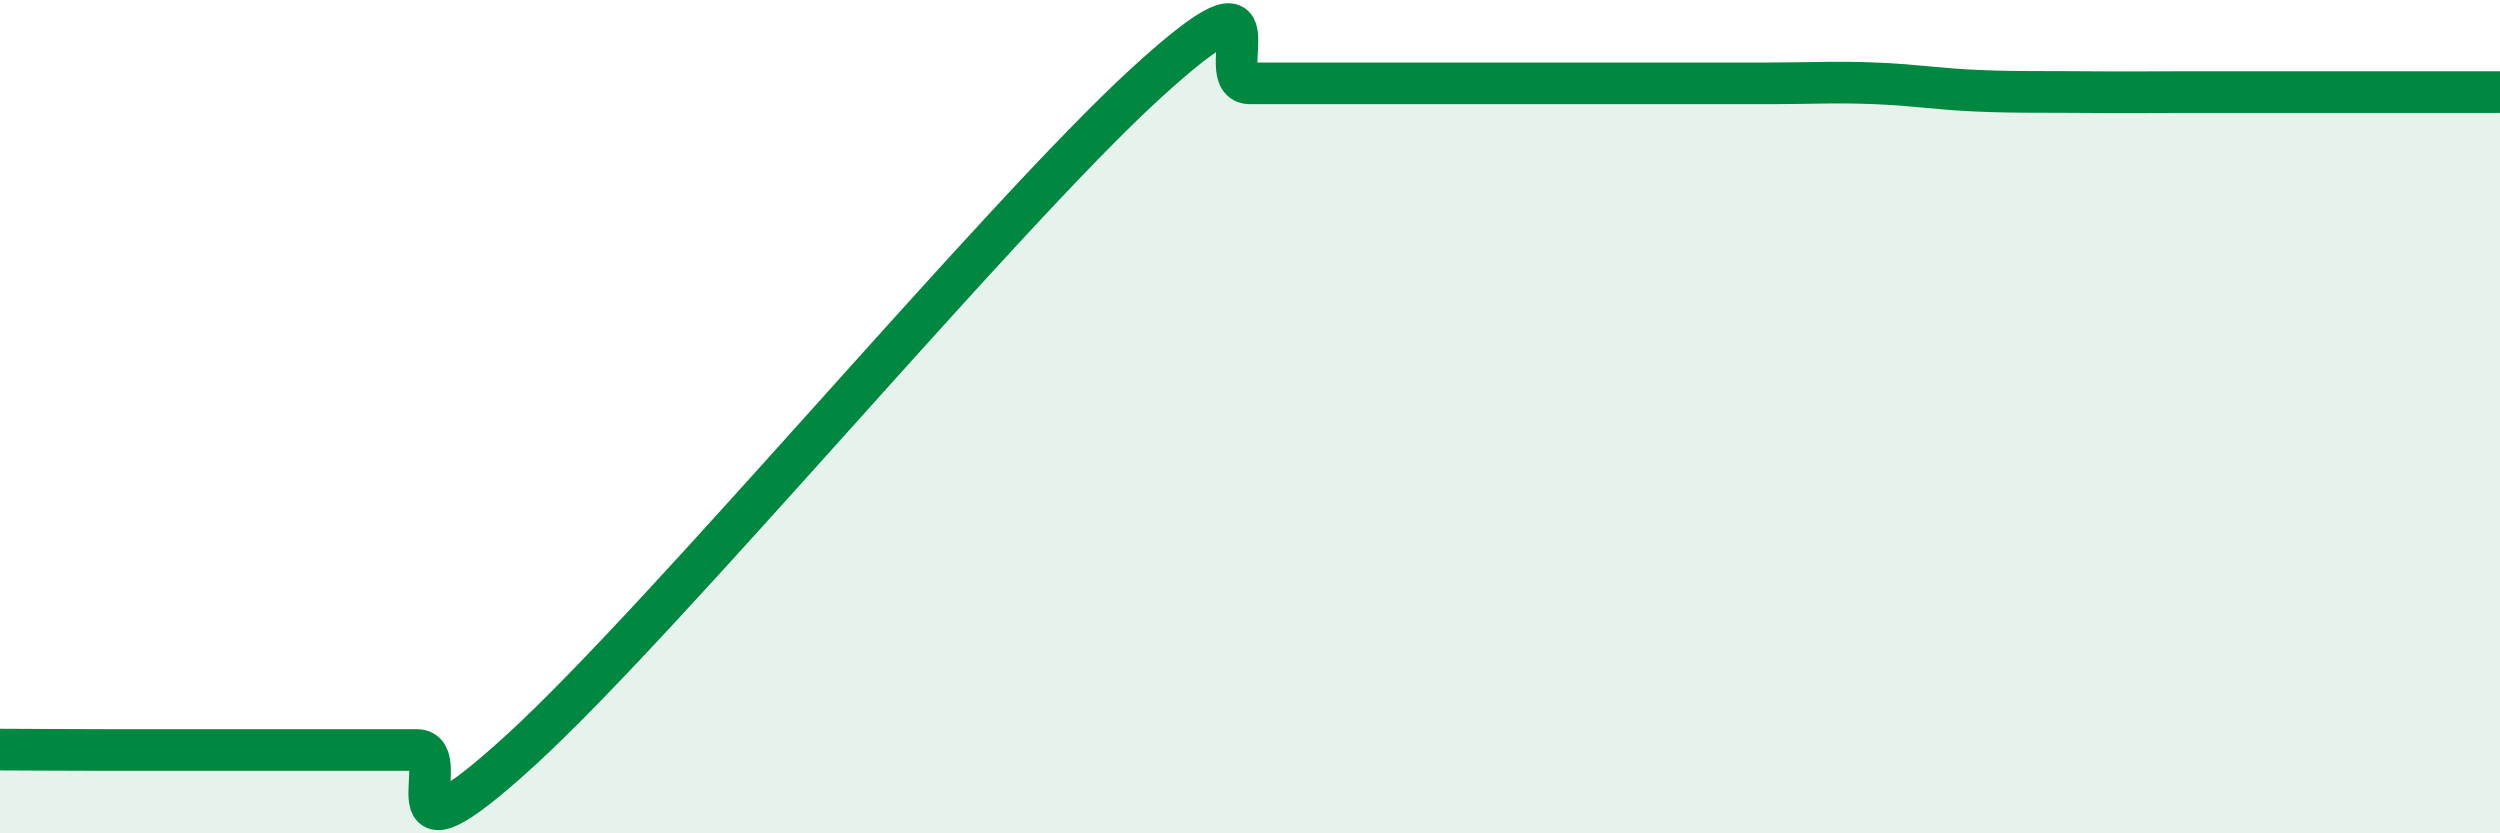 
    <svg width="60" height="20" viewBox="0 0 60 20" xmlns="http://www.w3.org/2000/svg">
      <path
        d="M 0,17.99 C 0.5,17.99 1.5,18 2.5,18 C 3.5,18 4,18 5,18 C 6,18 6.5,18 7.5,18 C 8.5,18 9,18 10,18 C 11,18 9,21.2 12.5,18 C 16,14.8 24,5.2 27.5,2 C 31,-1.2 29,2 30,2 C 31,2 31.5,2 32.5,2 C 33.5,2 34,2 35,2 C 36,2 36.5,2 37.5,2 C 38.5,2 39,2 40,2 C 41,2 41.5,2 42.5,2 C 43.5,2 44,1.96 45,2 C 46,2.04 46.5,2.14 47.5,2.18 C 48.5,2.22 49,2.2 50,2.21 C 51,2.22 51.5,2.21 52.5,2.21 C 53.5,2.21 53.5,2.21 55,2.21 C 56.5,2.21 59,2.21 60,2.21L60 20L0 20Z"
        fill="#008740"
        opacity="0.1"
        stroke-linecap="round"
        stroke-linejoin="round"
      />
      <path
        d="M 0,17.99 C 0.5,17.99 1.5,18 2.5,18 C 3.5,18 4,18 5,18 C 6,18 6.5,18 7.5,18 C 8.5,18 9,18 10,18 C 11,18 9,21.2 12.5,18 C 16,14.8 24,5.2 27.5,2 C 31,-1.2 29,2 30,2 C 31,2 31.5,2 32.5,2 C 33.5,2 34,2 35,2 C 36,2 36.5,2 37.5,2 C 38.5,2 39,2 40,2 C 41,2 41.5,2 42.5,2 C 43.5,2 44,1.96 45,2 C 46,2.04 46.5,2.14 47.5,2.18 C 48.5,2.22 49,2.2 50,2.21 C 51,2.22 51.5,2.21 52.5,2.21 C 53.5,2.21 53.5,2.21 55,2.21 C 56.5,2.21 59,2.21 60,2.21"
        stroke="#008740"
        stroke-width="1"
        fill="none"
        stroke-linecap="round"
        stroke-linejoin="round"
      />
    </svg>
  